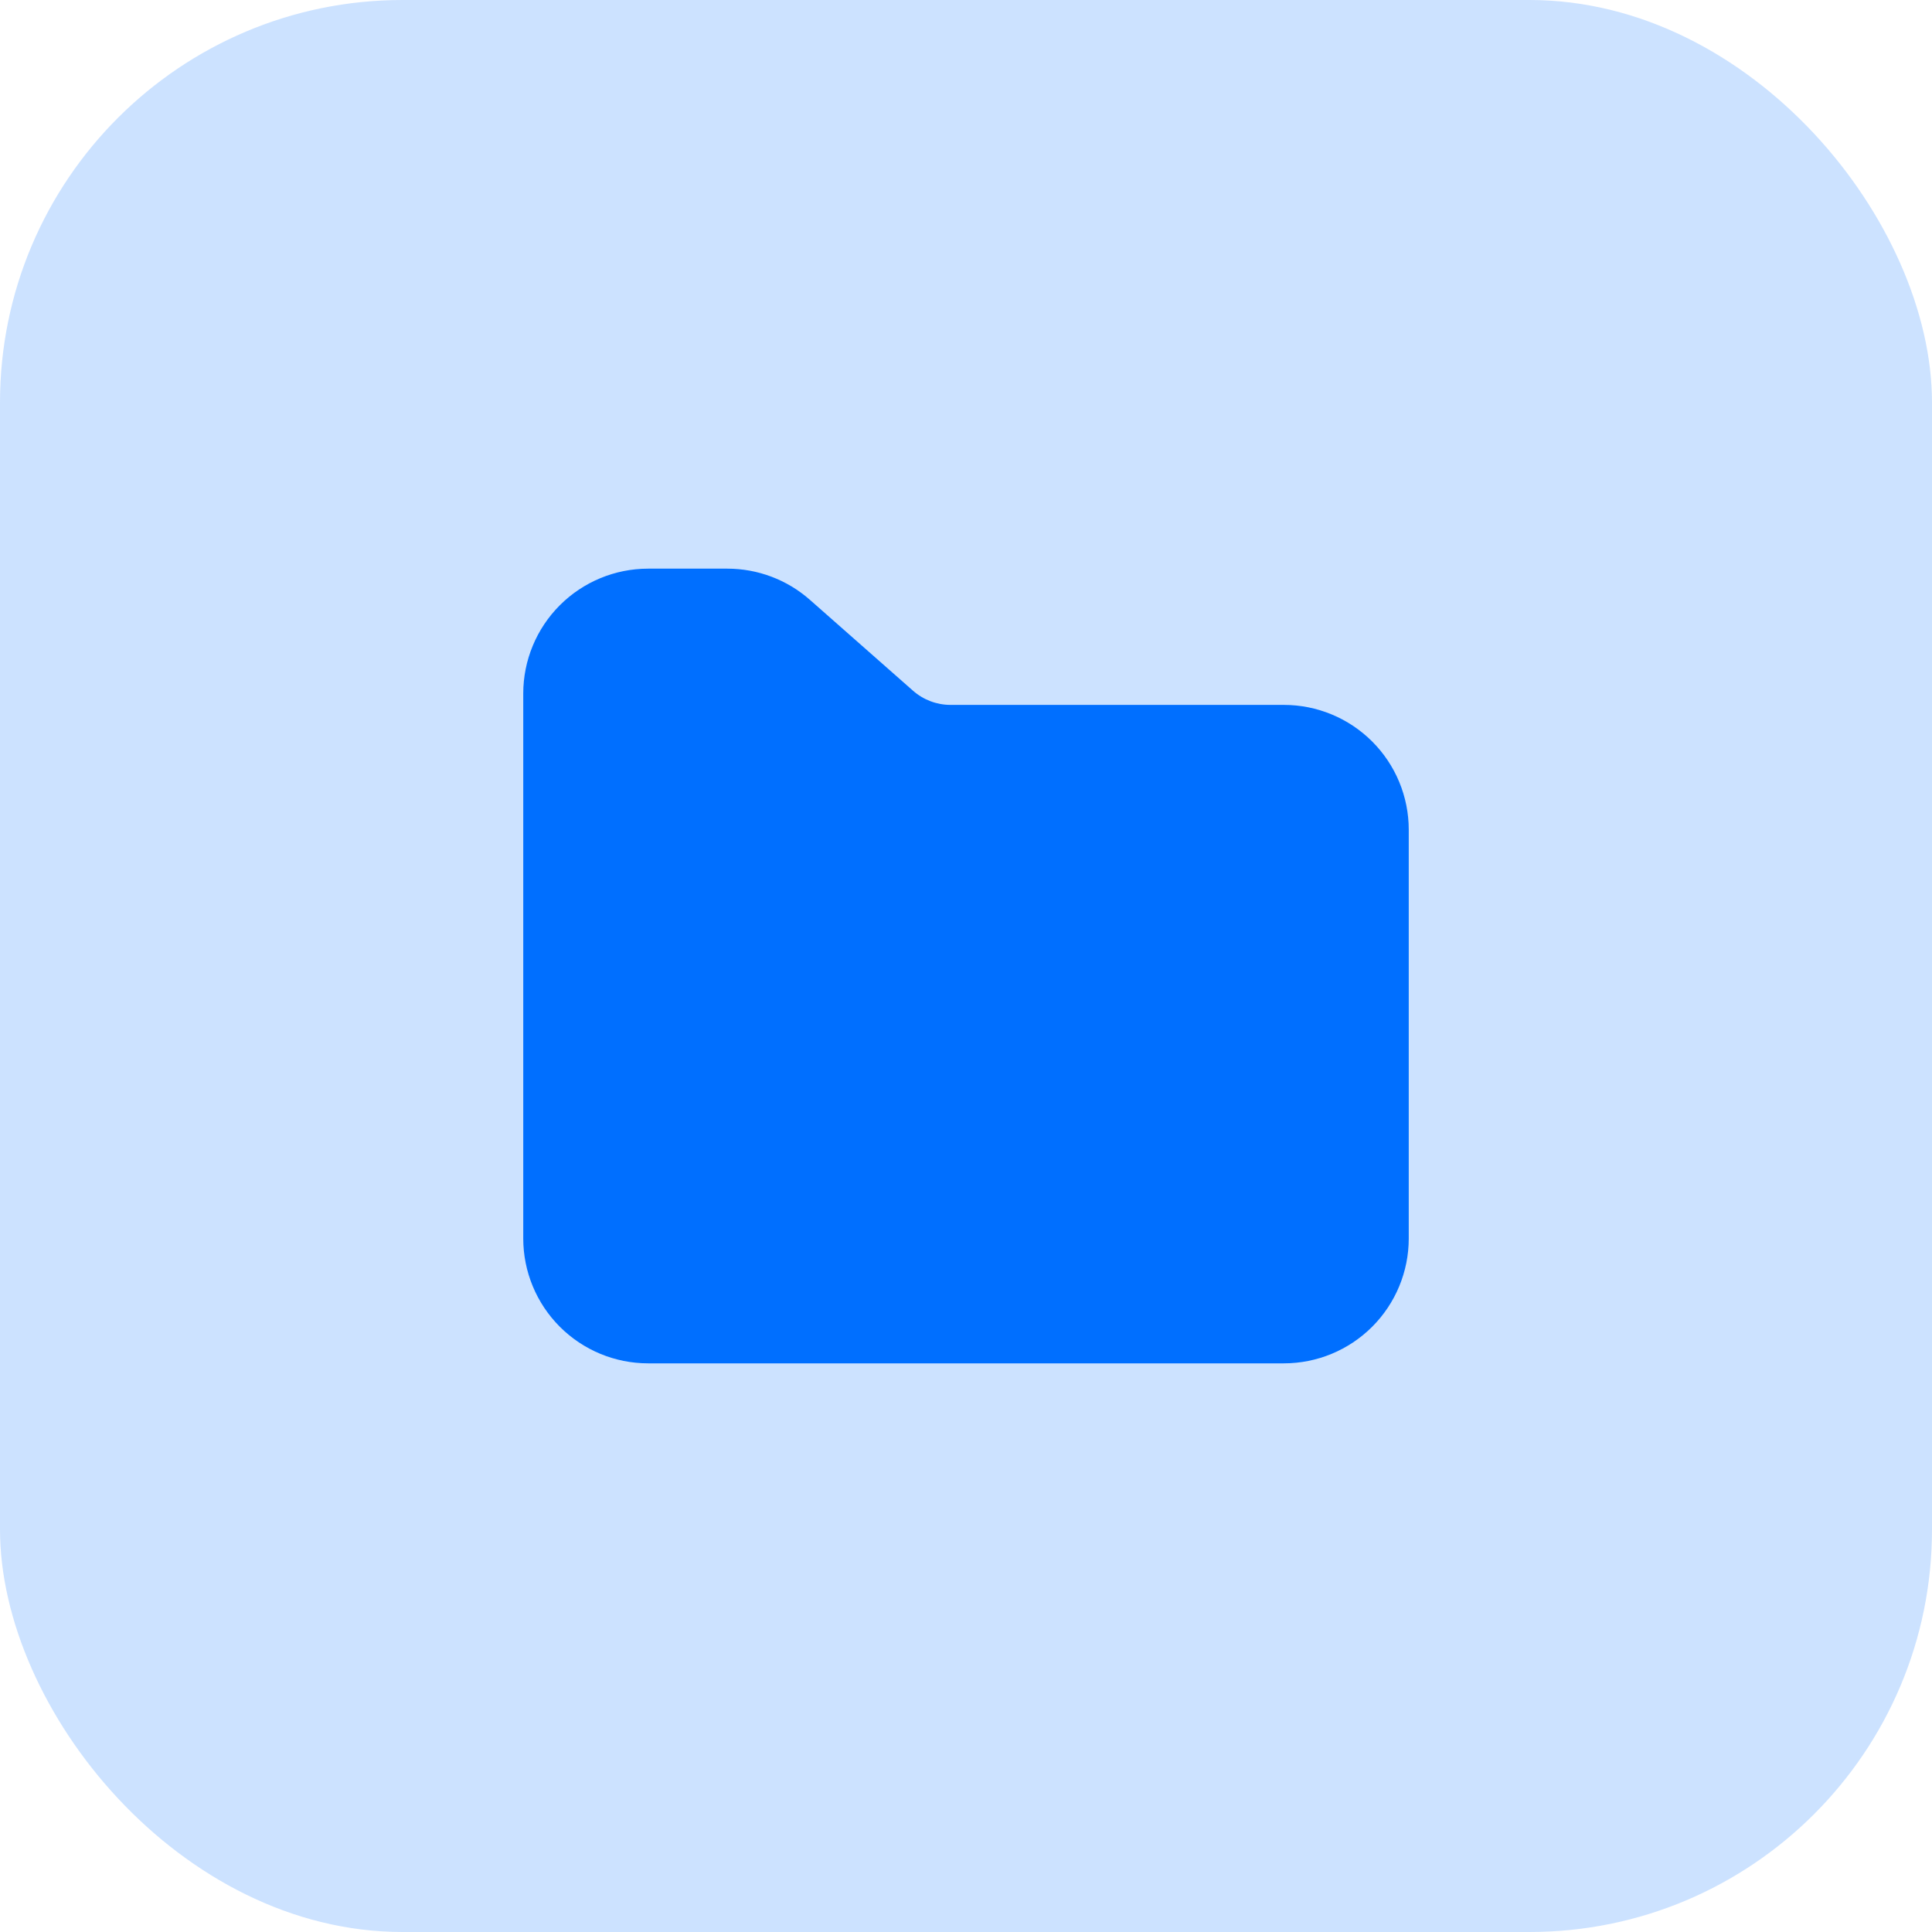 <svg width="48" height="48" viewBox="0 0 48 48" fill="none" xmlns="http://www.w3.org/2000/svg">
<rect width="48" height="48" rx="10" fill="#006FFF" fill-opacity="0.2"/>
<path d="M16.103 14.128C15.28 14.128 14.491 14.455 13.909 15.037C13.327 15.619 13 16.408 13 17.231V30.769C13 31.592 13.327 32.381 13.909 32.963C14.491 33.545 15.28 33.872 16.103 33.872H31.897C32.72 33.872 33.509 33.545 34.091 32.963C34.673 32.381 35 31.592 35 30.769V20.615C35 19.793 34.673 19.003 34.091 18.422C33.509 17.84 32.72 17.513 31.897 17.513H23.616C23.273 17.513 22.942 17.388 22.684 17.161L20.121 14.902C19.555 14.403 18.826 14.128 18.071 14.128H16.103Z" fill="#006FFF"/>
</svg>

